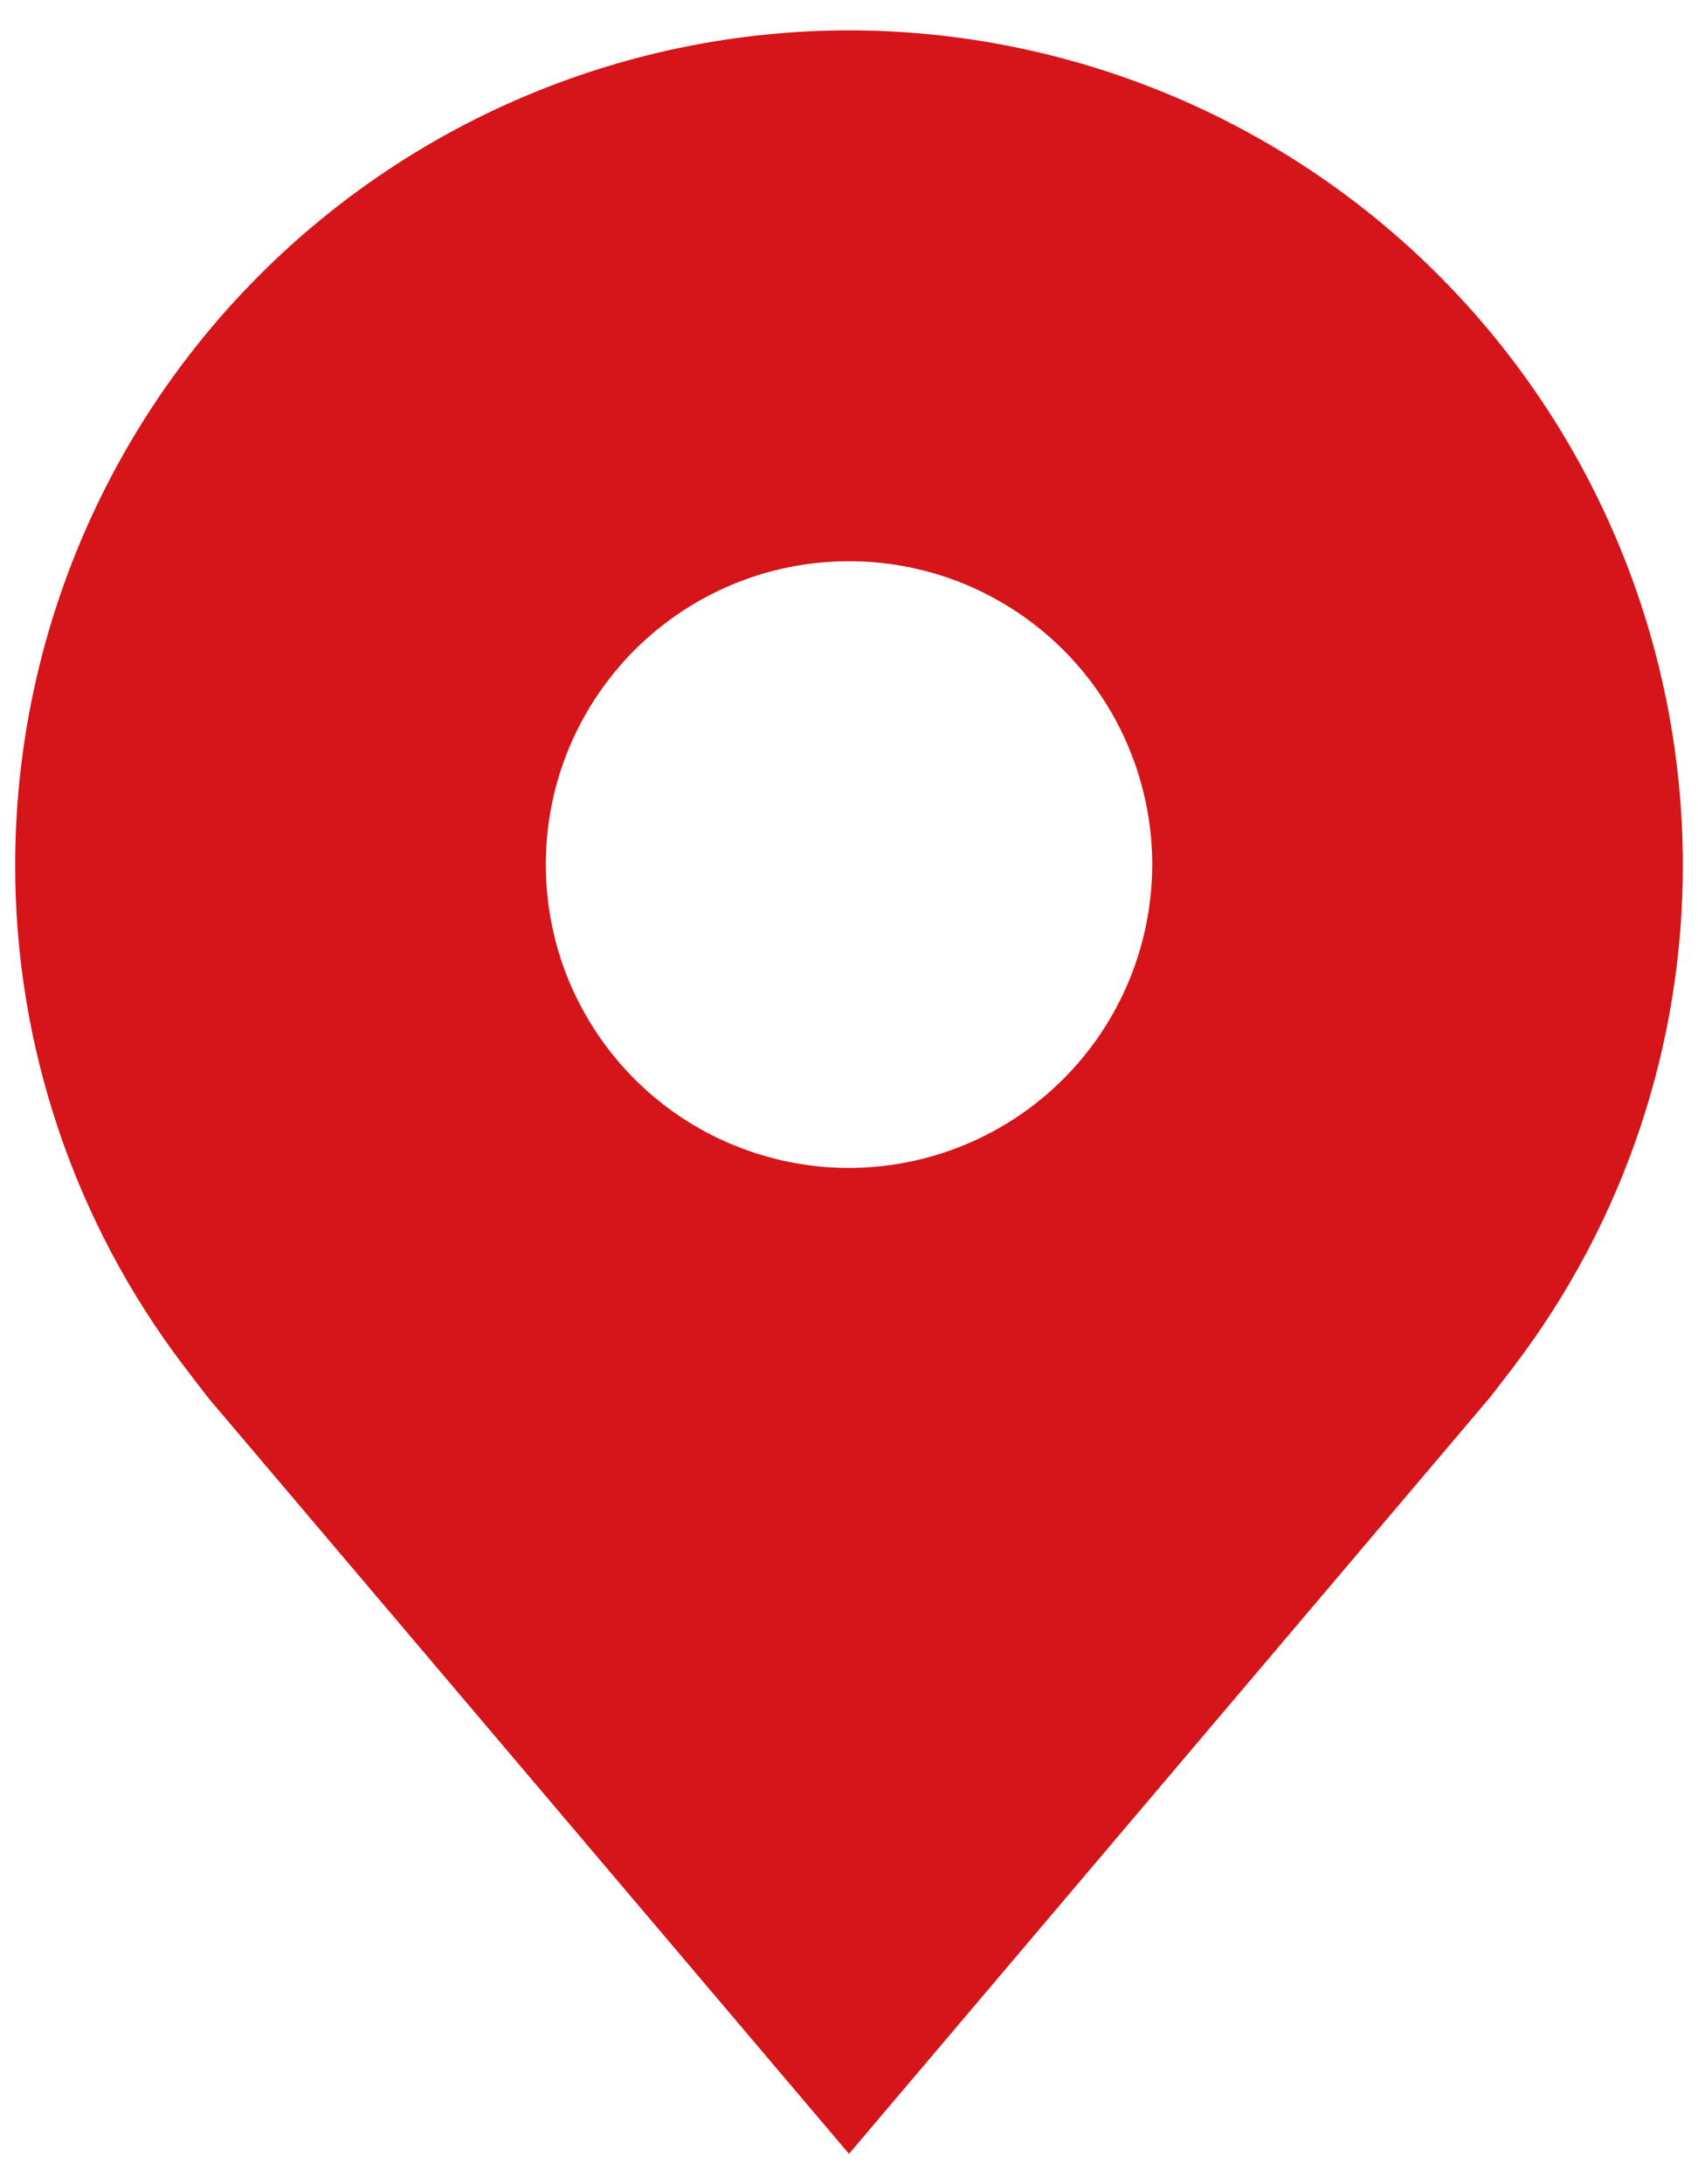 <svg width="14" height="18" viewBox="0 0 14 18" fill="none" xmlns="http://www.w3.org/2000/svg">
<path d="M7 0.25C5.177 0.252 3.43 0.977 2.141 2.266C0.852 3.555 0.127 5.302 0.125 7.125C0.123 8.614 0.61 10.063 1.51 11.25C1.51 11.25 1.698 11.497 1.728 11.533L7 17.75L12.274 11.529C12.302 11.496 12.49 11.25 12.49 11.25L12.491 11.248C13.39 10.062 13.877 8.614 13.875 7.125C13.873 5.302 13.148 3.555 11.859 2.266C10.57 0.977 8.823 0.252 7 0.25ZM7 9.625C6.506 9.625 6.022 9.478 5.611 9.204C5.2 8.929 4.88 8.539 4.69 8.082C4.501 7.625 4.452 7.122 4.548 6.637C4.644 6.152 4.883 5.707 5.232 5.357C5.582 5.008 6.027 4.769 6.512 4.673C6.997 4.577 7.5 4.626 7.957 4.815C8.414 5.005 8.804 5.325 9.079 5.736C9.353 6.147 9.5 6.631 9.5 7.125C9.499 7.788 9.236 8.423 8.767 8.892C8.298 9.361 7.663 9.624 7 9.625Z" fill="#D51519"/>
</svg>
